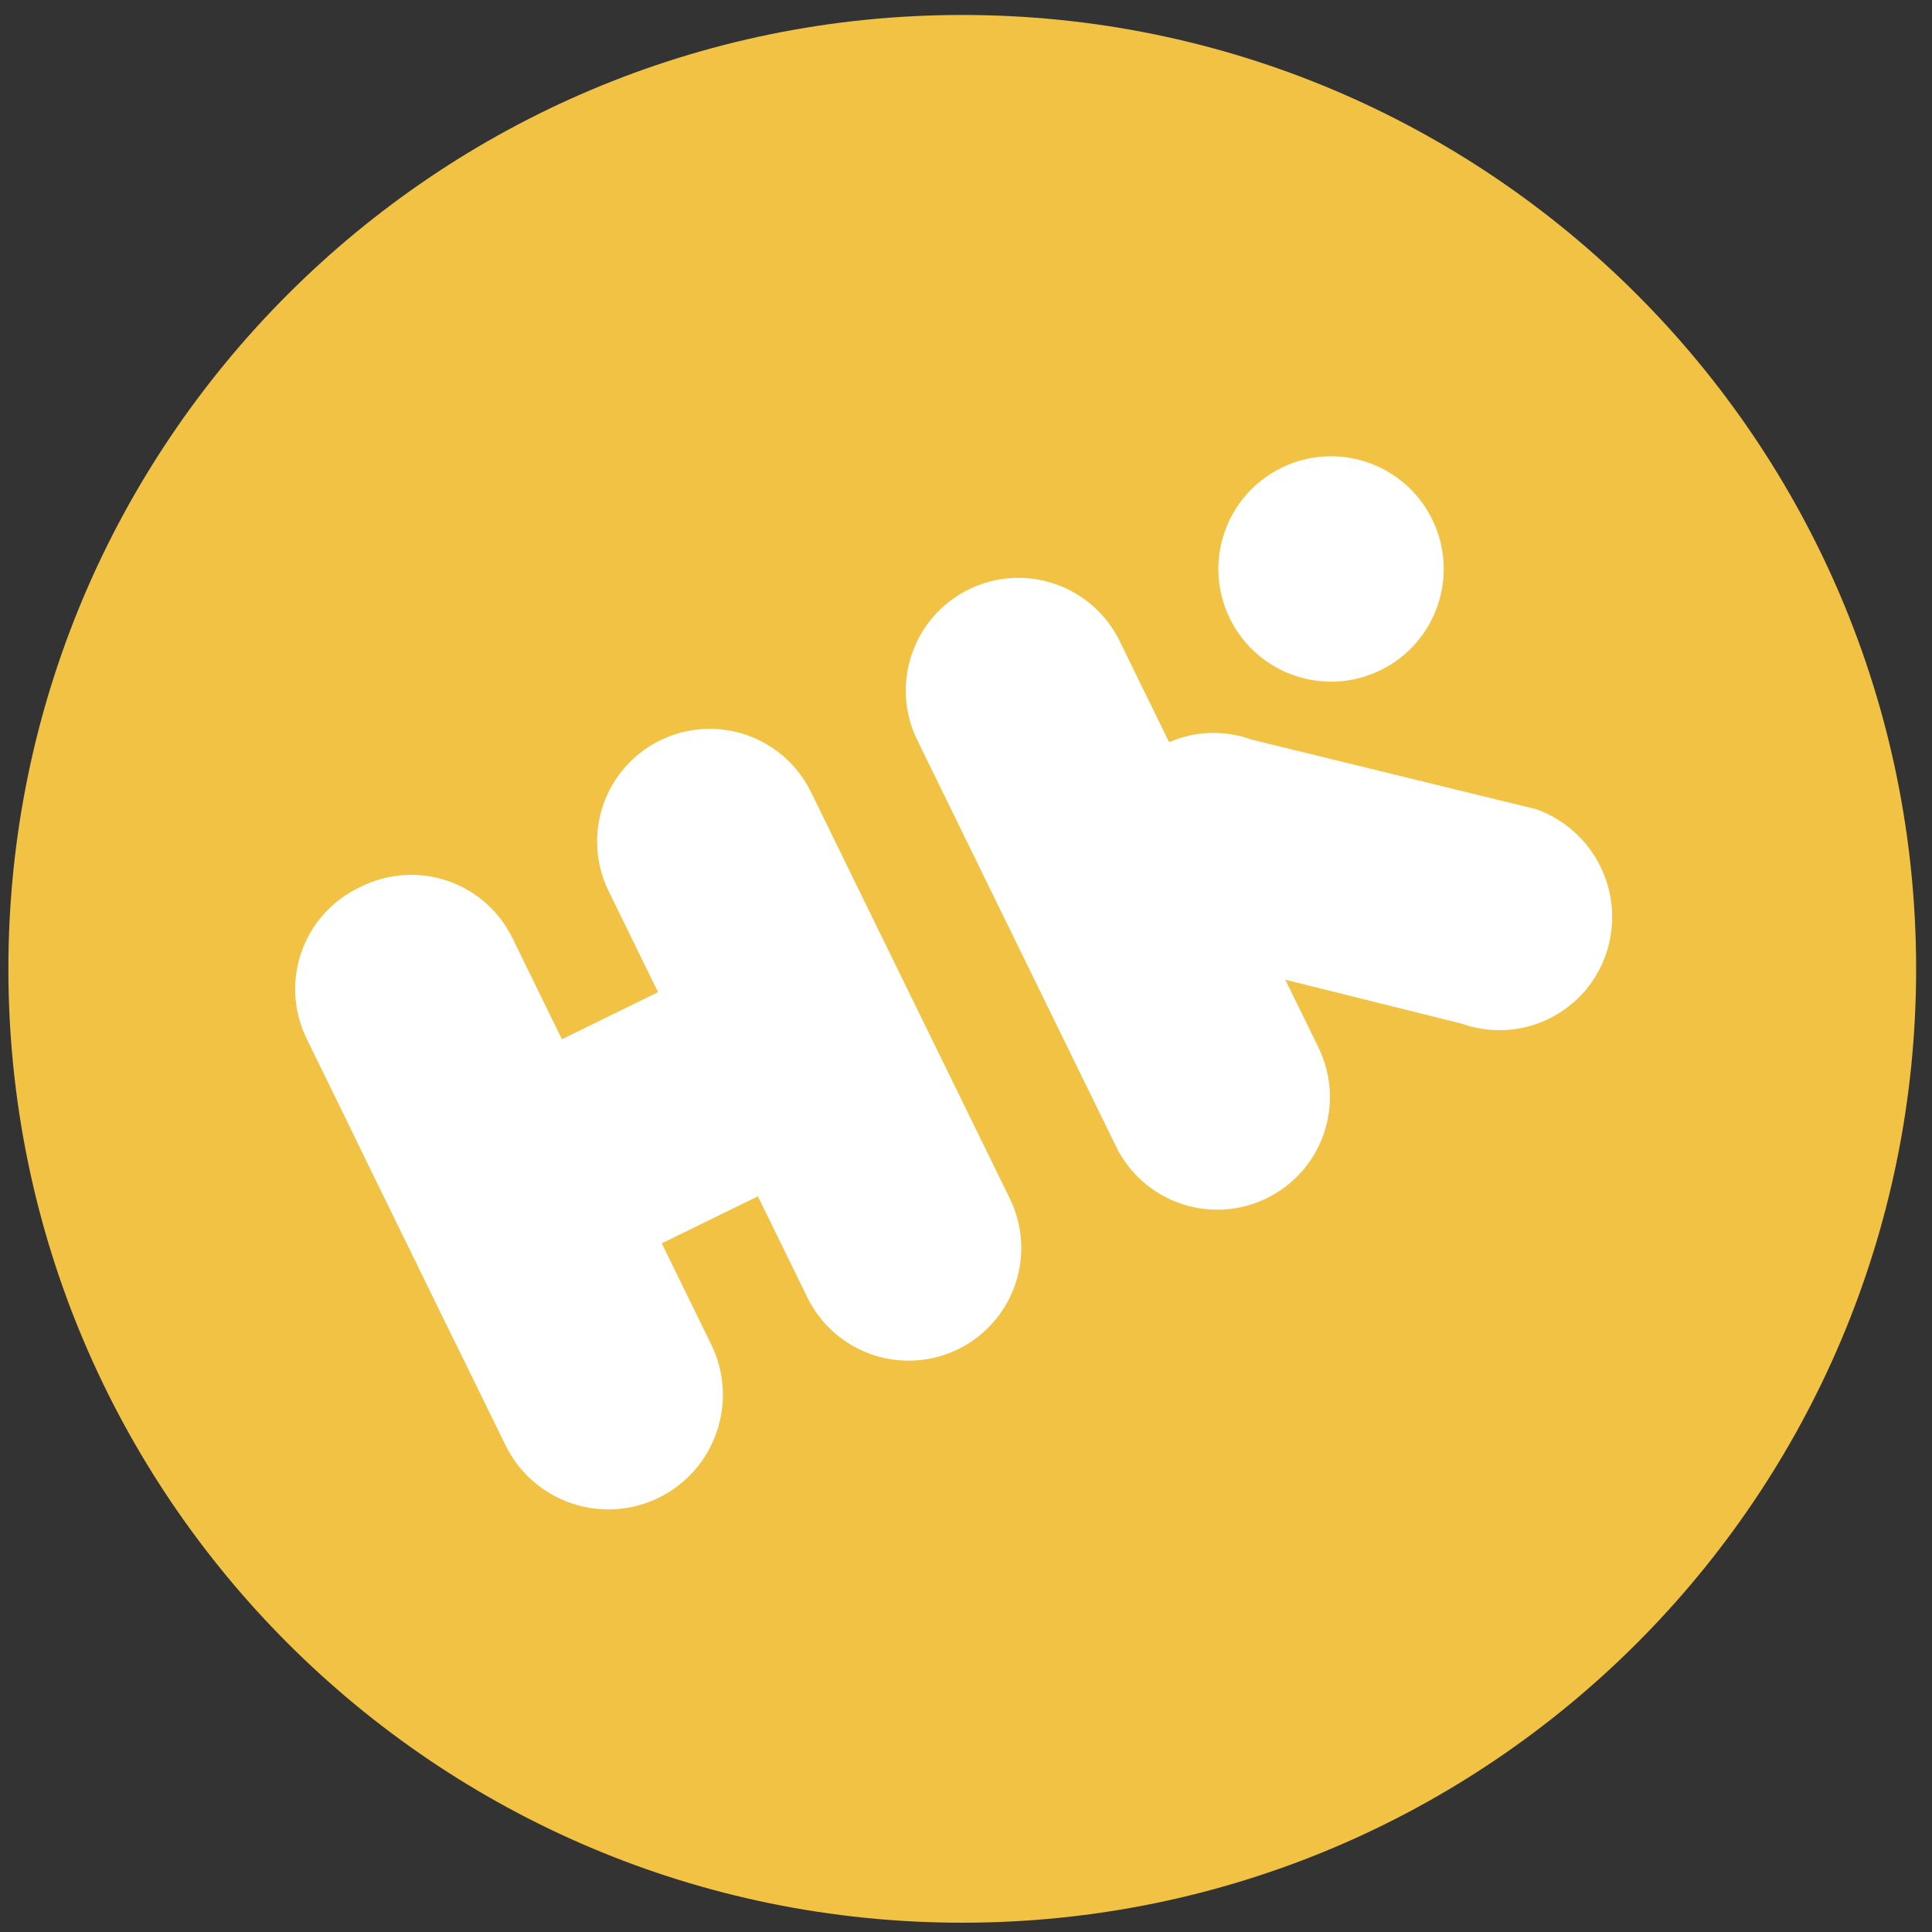 <svg width="94" height="94" viewBox="0 0 94 94" fill="none" xmlns="http://www.w3.org/2000/svg">
<rect x="0" y="0" width="94" height="94" fill="#333333" stroke="none"/>
<g id="HK Logo">
<path id="Vector" d="M46.818 93.548C72.45 93.548 93.228 72.769 93.228 47.138C93.228 21.506 72.45 0.728 46.818 0.728C21.187 0.728 0.408 21.506 0.408 47.138C0.408 72.769 21.187 93.548 46.818 93.548Z" fill="#F1C244"></path>
<path id="Vector_2" d="M32.125 36.018C30.819 36.657 29.82 37.788 29.348 39.163C28.877 40.539 28.97 42.045 29.609 43.351L39.283 63.129C39.599 63.776 40.04 64.353 40.58 64.83C41.119 65.306 41.747 65.672 42.428 65.905C43.109 66.139 43.829 66.236 44.548 66.191C45.266 66.147 45.969 65.961 46.615 65.644C47.262 65.328 47.84 64.888 48.316 64.348C48.793 63.808 49.158 63.18 49.392 62.499C49.626 61.818 49.723 61.098 49.678 60.38C49.633 59.661 49.447 58.959 49.131 58.312L39.457 38.534C38.818 37.228 37.687 36.229 36.312 35.758C34.937 35.286 33.431 35.38 32.125 36.018Z" fill="white"></path>
<path id="Vector_3" d="M67.17 32.607C69.889 31.276 71.016 27.994 69.685 25.274C68.355 22.555 65.072 21.428 62.353 22.759C59.633 24.089 58.507 27.372 59.837 30.091C61.168 32.81 64.45 33.937 67.17 32.607Z" fill="white"></path>
<path id="Vector_4" d="M17.517 43.163C16.858 43.472 16.267 43.909 15.779 44.448C15.29 44.988 14.915 45.619 14.673 46.305C14.431 46.992 14.328 47.719 14.37 48.445C14.413 49.172 14.599 49.883 14.919 50.536L24.593 70.314C25.242 71.642 26.393 72.657 27.791 73.137C29.189 73.616 30.72 73.521 32.048 72.872C33.375 72.222 34.391 71.072 34.87 69.674C35.35 68.276 35.255 66.745 34.605 65.417L24.931 45.639C24.612 44.985 24.165 44.402 23.618 43.922C23.07 43.443 22.433 43.078 21.743 42.847C21.053 42.617 20.323 42.526 19.598 42.58C18.872 42.635 18.165 42.833 17.517 43.163Z" fill="white"></path>
<path id="Vector_5" d="M32.182 48.194L17.328 55.46L22.185 65.39L37.039 58.125C38.17 57.379 38.99 56.246 39.347 54.94C39.703 53.633 39.572 52.241 38.977 51.024C38.382 49.807 37.363 48.849 36.113 48.328C34.862 47.807 33.465 47.76 32.182 48.194Z" fill="white"></path>
<path id="Vector_6" d="M61.634 58.299C62.94 57.66 63.938 56.529 64.41 55.154C64.882 53.778 64.788 52.272 64.149 50.966L54.475 31.188C53.837 29.882 52.705 28.884 51.33 28.412C49.955 27.94 48.449 28.034 47.143 28.673C45.837 29.311 44.838 30.443 44.367 31.818C43.895 33.193 43.989 34.699 44.627 36.005L54.301 55.783C54.94 57.089 56.072 58.088 57.447 58.56C58.822 59.031 60.328 58.938 61.634 58.299Z" fill="white"></path>
<path id="Vector_7" d="M53.914 39.396C53.463 40.774 53.568 42.273 54.205 43.576C54.842 44.878 55.961 45.881 57.325 46.371L71.106 49.801C71.795 50.048 72.527 50.155 73.258 50.114C73.99 50.074 74.705 49.887 75.363 49.565C76.021 49.243 76.608 48.793 77.089 48.241C77.57 47.688 77.935 47.045 78.163 46.349C78.614 44.971 78.509 43.472 77.872 42.169C77.235 40.867 76.116 39.864 74.751 39.374L60.889 35.984C60.208 35.736 59.484 35.627 58.76 35.666C58.036 35.704 57.327 35.888 56.676 36.206C56.025 36.525 55.444 36.972 54.97 37.52C54.495 38.068 54.136 38.706 53.914 39.396Z" fill="white"></path>
</g>
</svg>
